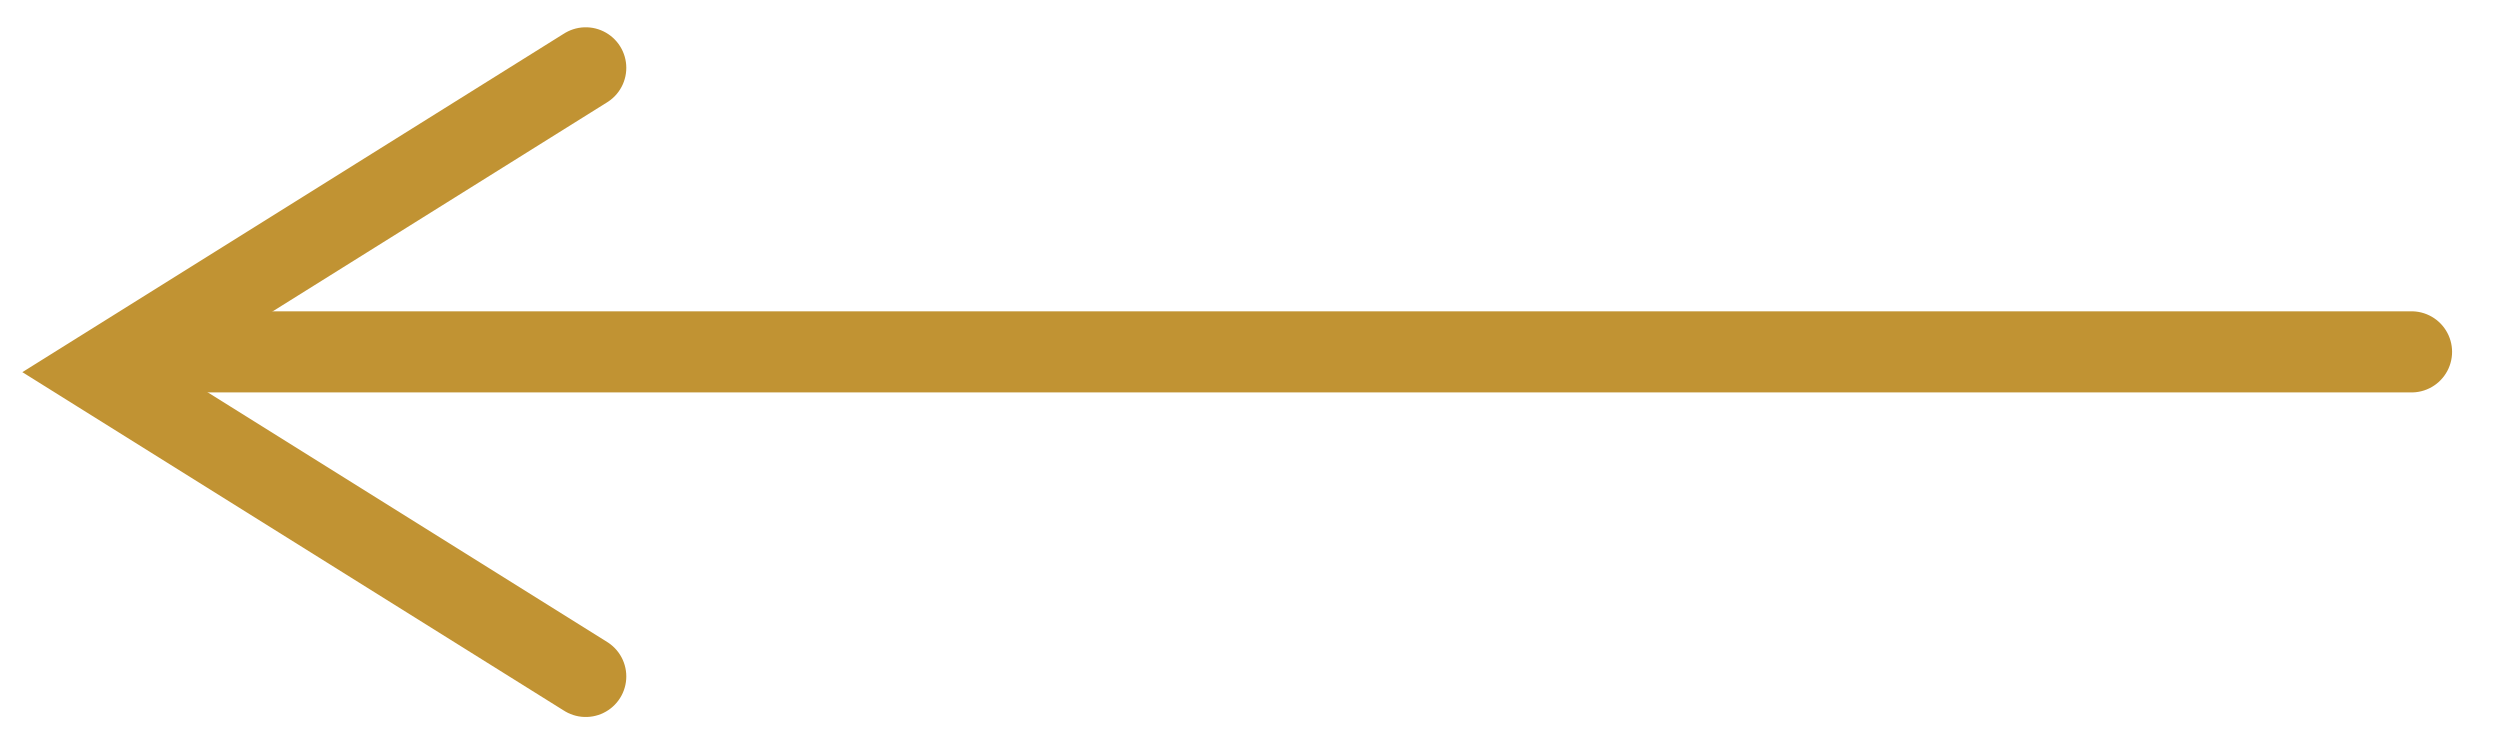 <svg width="51" height="15" viewBox="0 0 51 15" fill="none" xmlns="http://www.w3.org/2000/svg">
<path d="M11.949 1.384L2.017 7.592L11.949 13.799" stroke="#C19333" stroke-width="1.655" stroke-linecap="round"/>
<line x1="3.672" y1="7.178" x2="49.195" y2="7.178" stroke="#C19333" stroke-width="1.655" stroke-linecap="round"/>
</svg>
